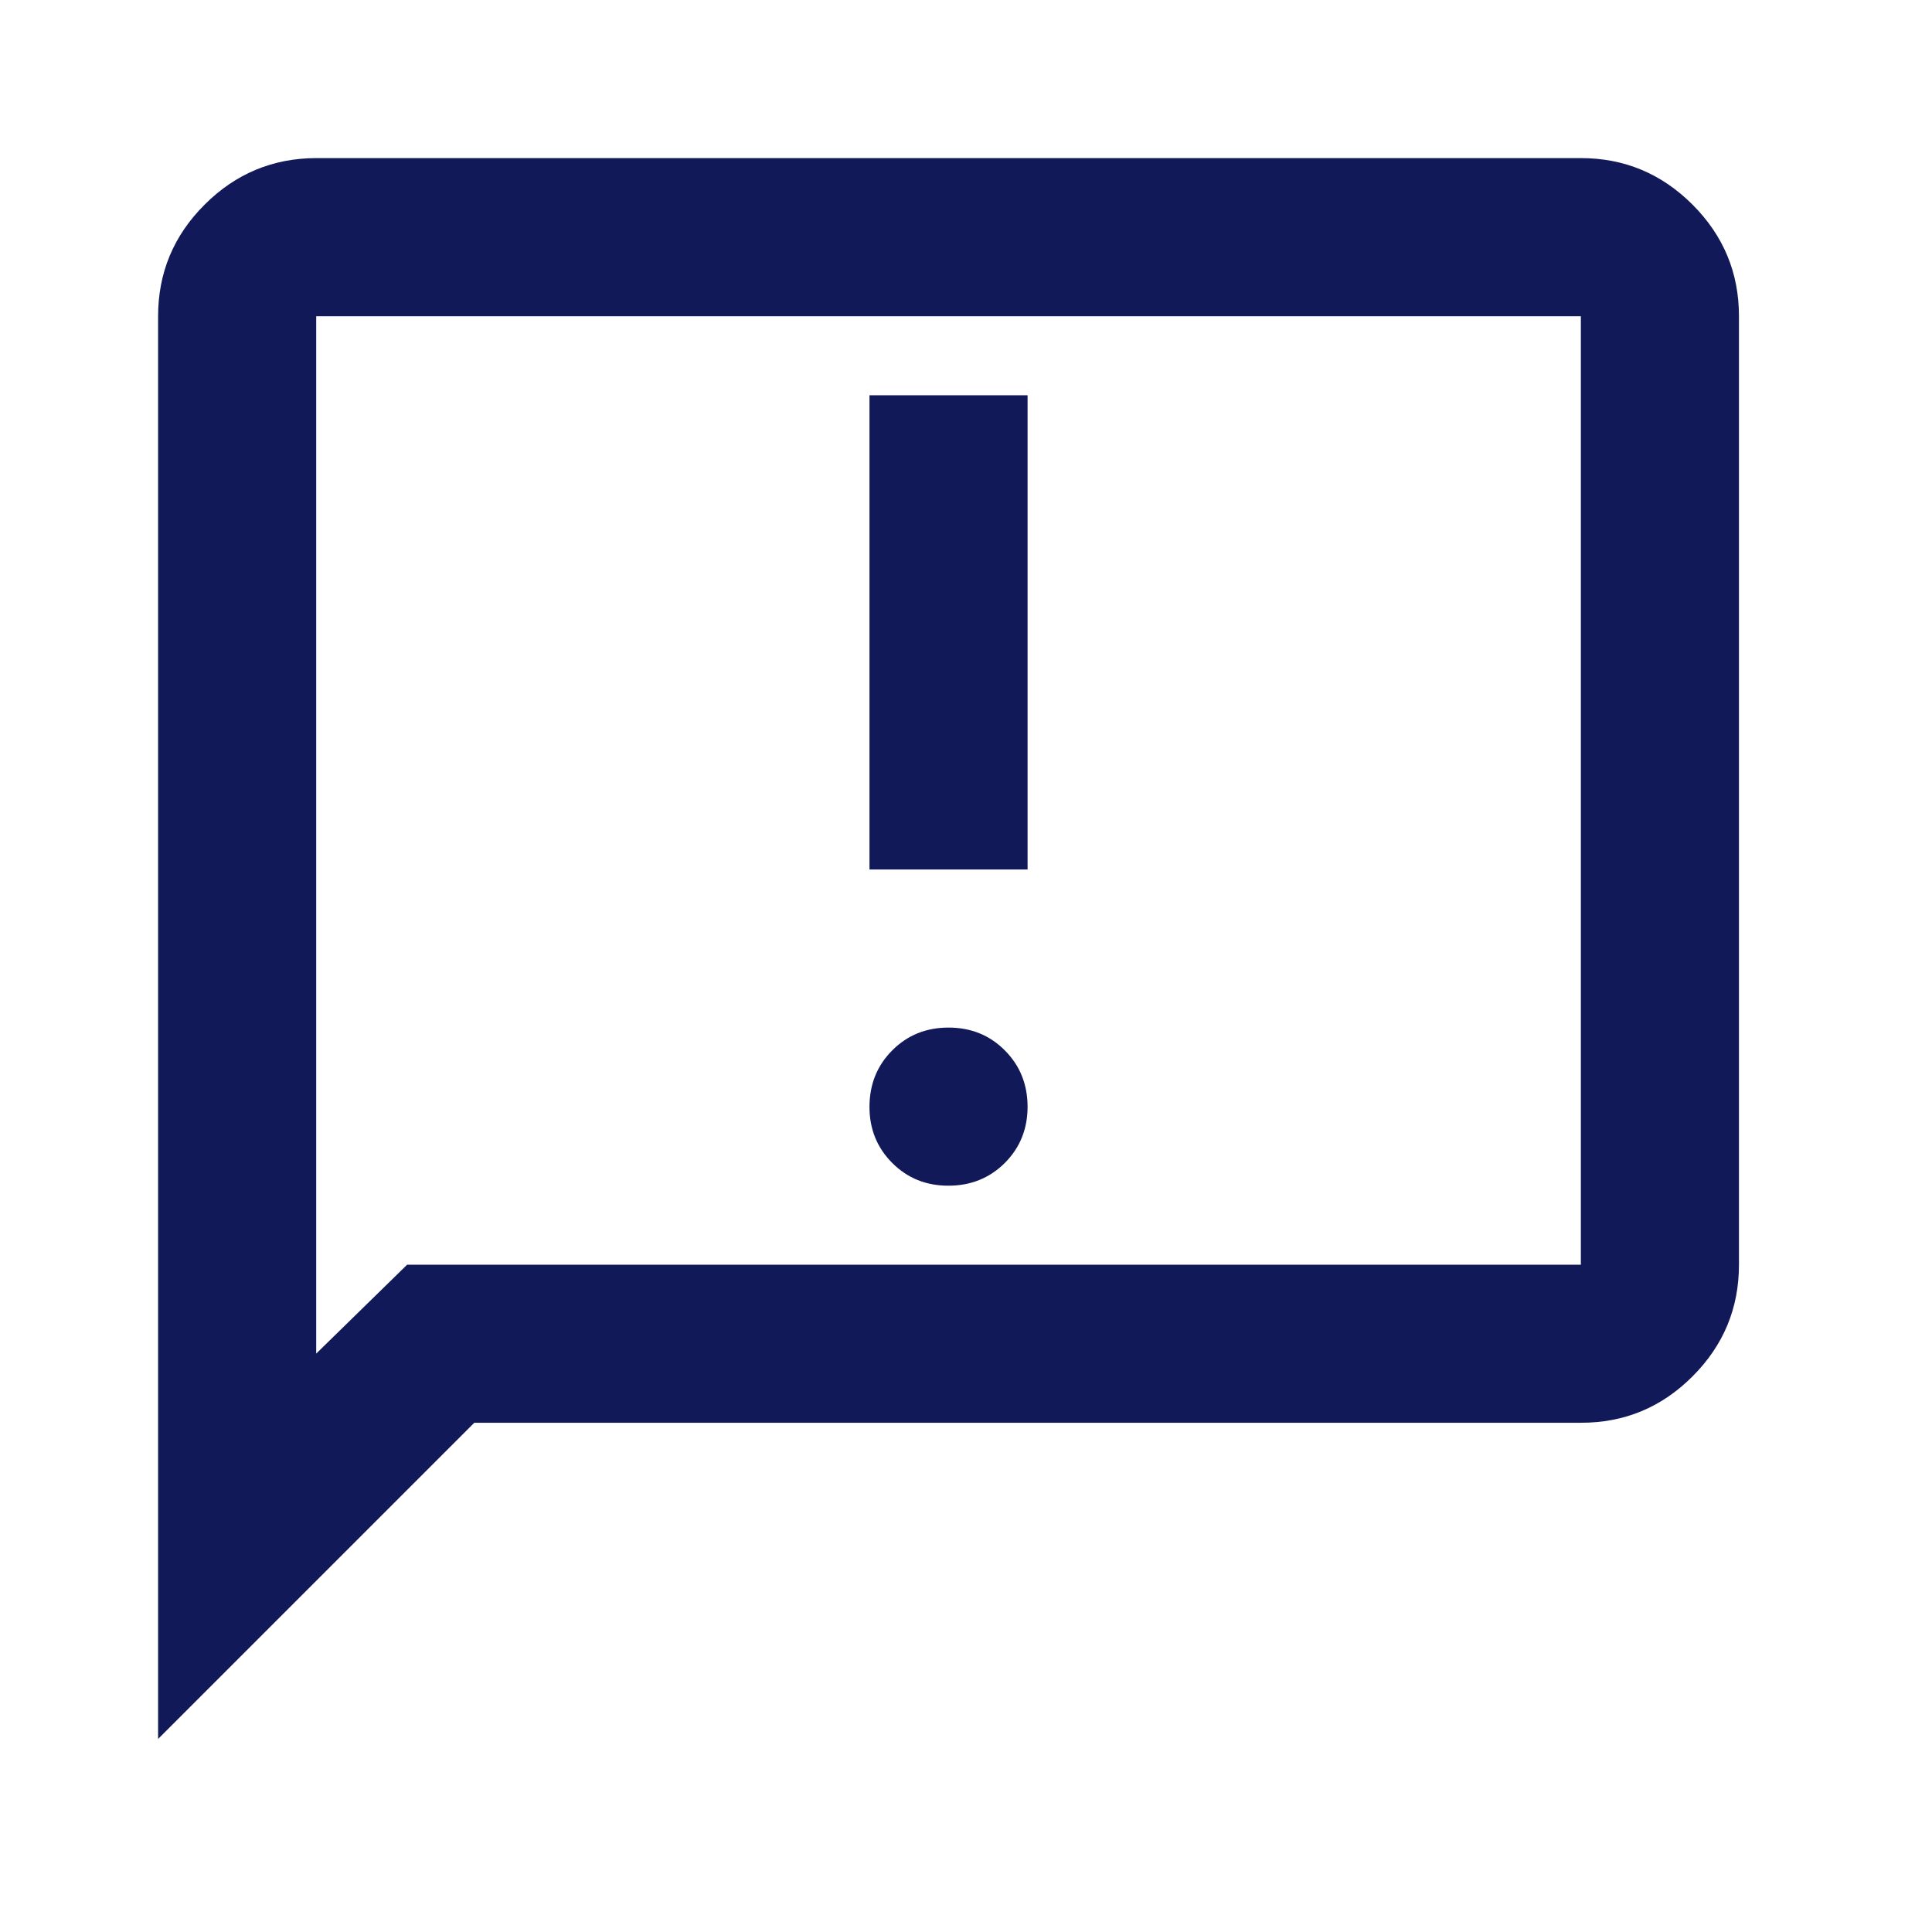 <?xml version="1.0" encoding="utf-8"?>
<svg xmlns="http://www.w3.org/2000/svg" fill="none" height="100%" overflow="visible" preserveAspectRatio="none" style="display: block;" viewBox="0 0 24 24" width="100%">
<g id="material-symbols:feedback-outline">
<path d="M11.783 14.729C12.061 14.729 12.294 14.634 12.483 14.446C12.671 14.257 12.765 14.024 12.765 13.747C12.764 13.469 12.67 13.236 12.482 13.048C12.294 12.859 12.061 12.765 11.783 12.765C11.505 12.765 11.272 12.859 11.084 13.048C10.896 13.236 10.802 13.469 10.801 13.747C10.8 14.024 10.895 14.258 11.084 14.447C11.273 14.636 11.506 14.73 11.783 14.729ZM10.801 10.801H12.765V4.91H10.801V10.801ZM1.964 21.602V3.928C1.964 3.388 2.157 2.926 2.542 2.542C2.926 2.158 3.389 1.965 3.928 1.964H19.638C20.178 1.964 20.64 2.157 21.025 2.542C21.41 2.927 21.602 3.389 21.602 3.928V15.711C21.602 16.251 21.41 16.713 21.025 17.098C20.641 17.483 20.178 17.675 19.638 17.674H5.892L1.964 21.602ZM5.057 15.711H19.638V3.928H3.928V16.815L5.057 15.711Z" fill="#111959" id="Vector"/>
</g>
</svg>